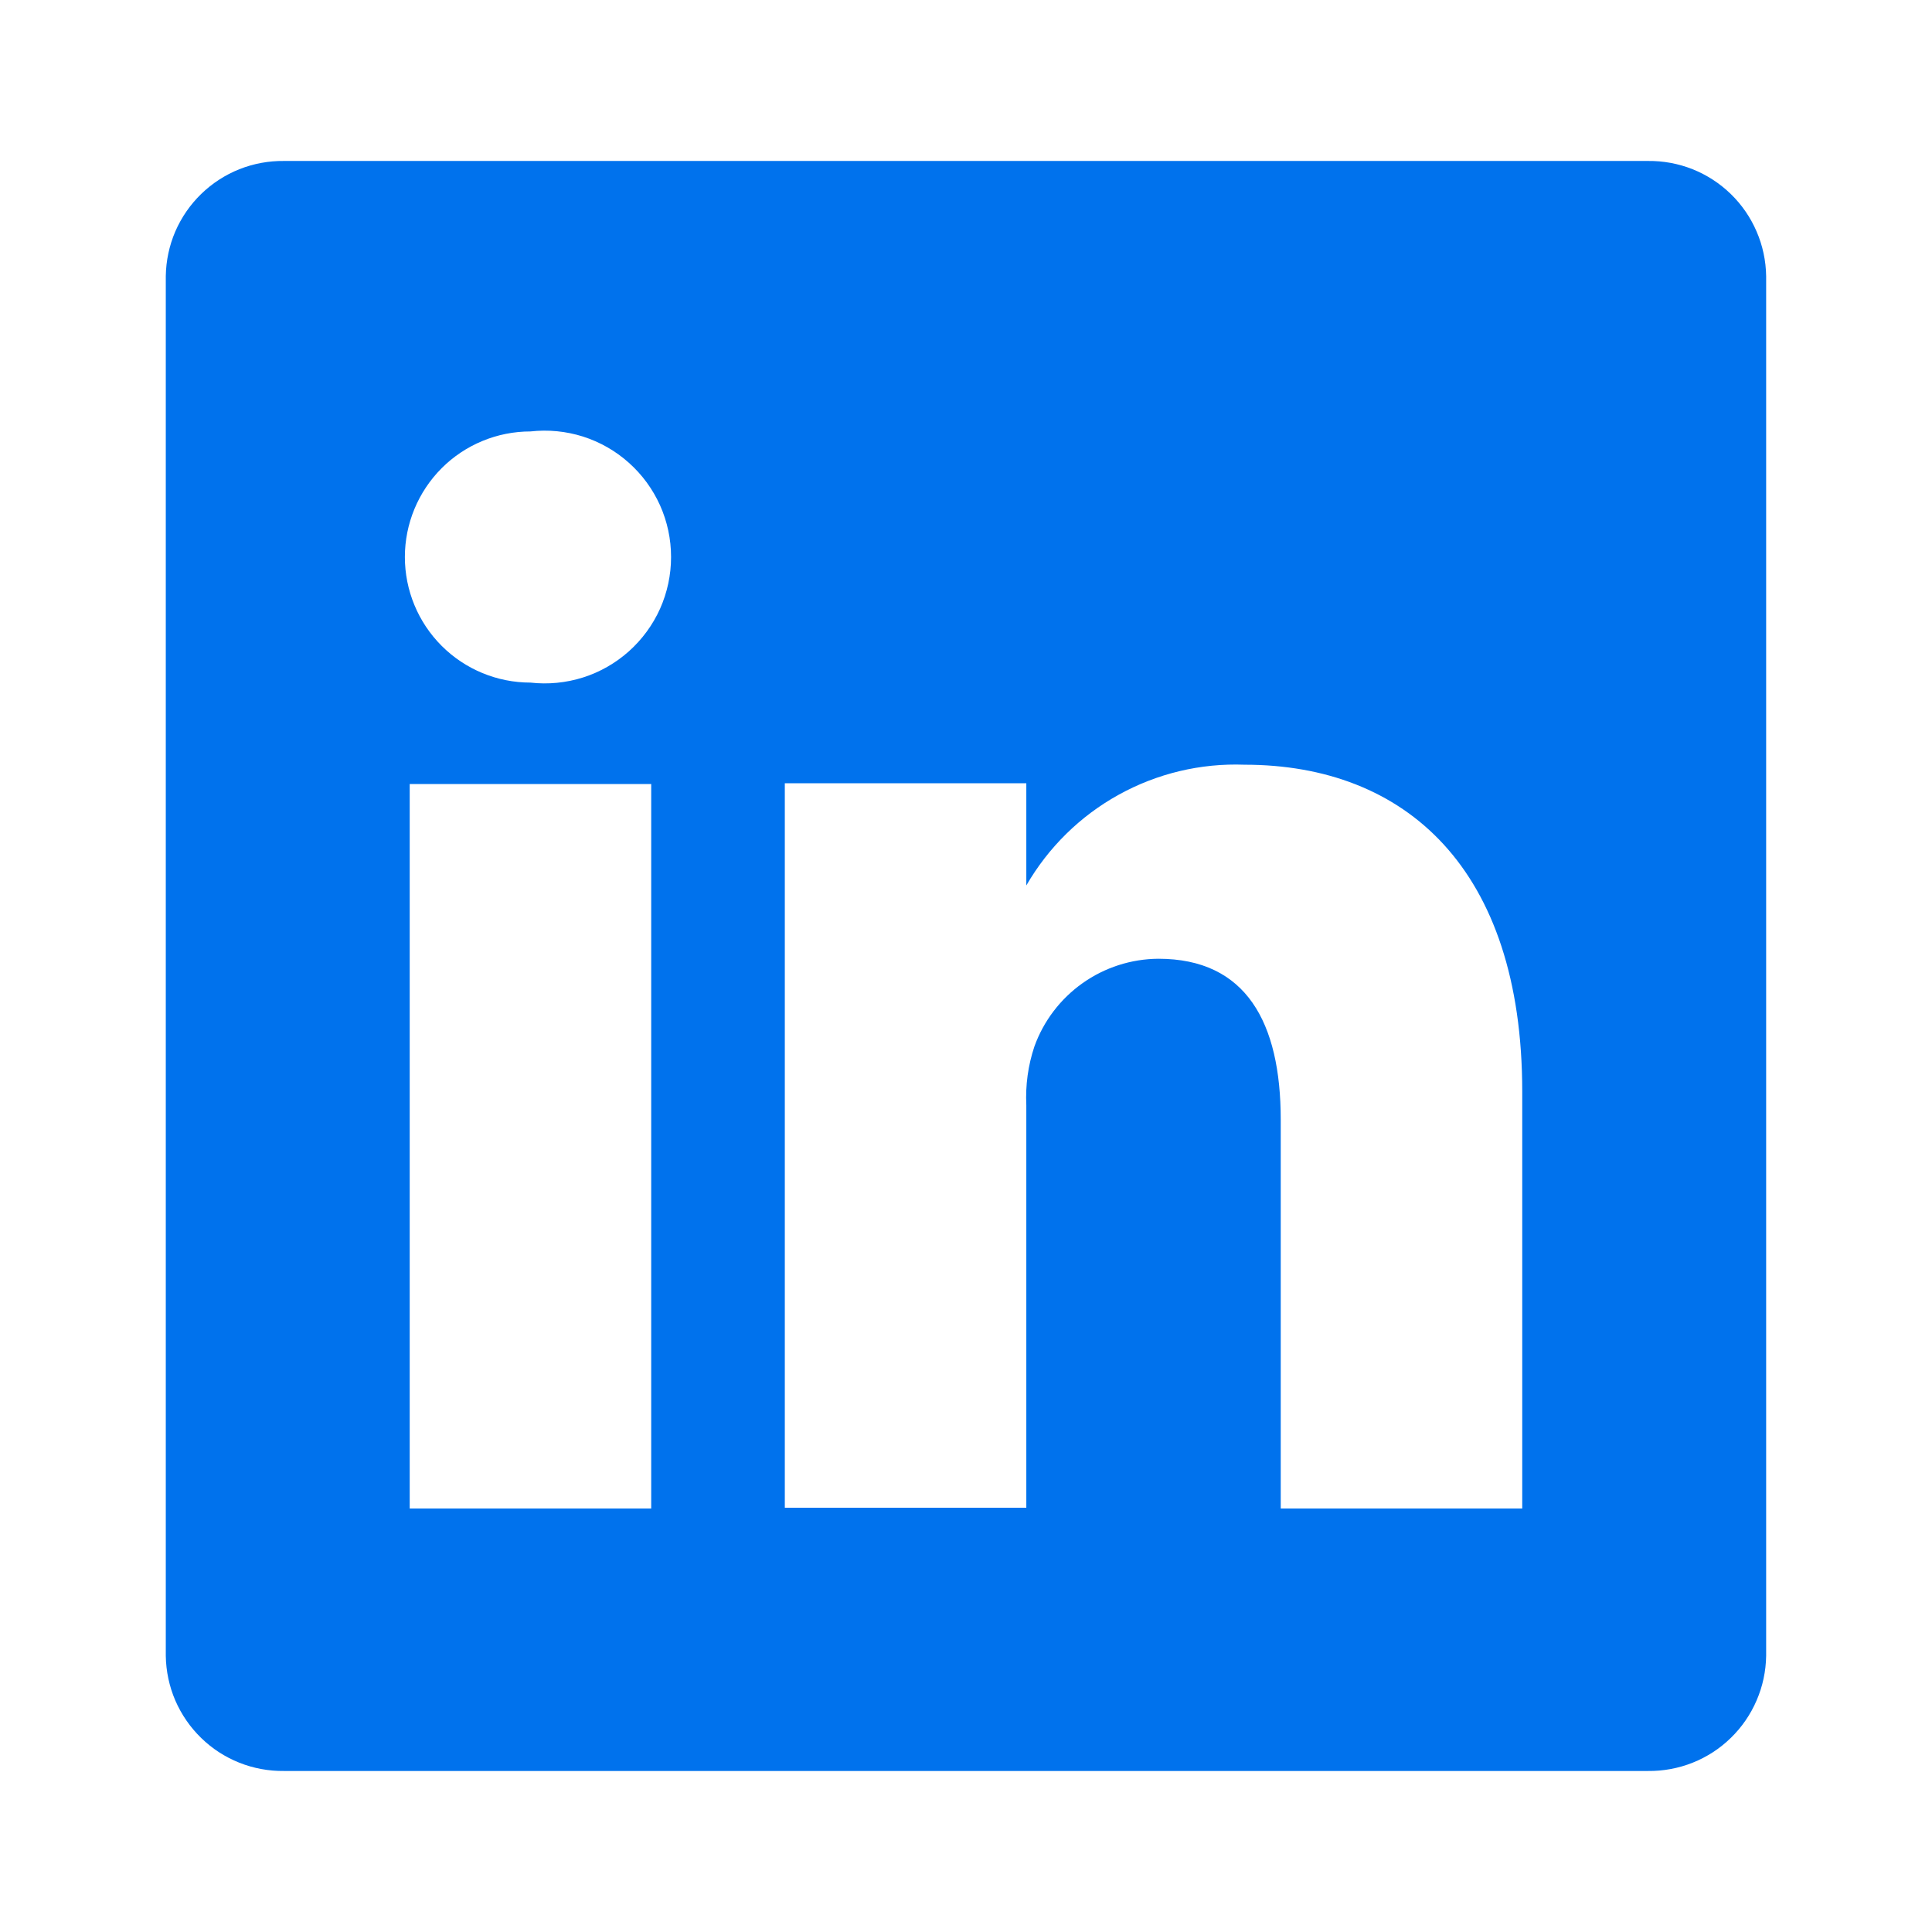 <svg width="32" height="32" viewBox="0 0 32 32" fill="none" xmlns="http://www.w3.org/2000/svg">
<path d="M27.293 2.666H4.706C4.452 2.663 4.2 2.709 3.964 2.803C3.728 2.897 3.513 3.037 3.331 3.214C3.149 3.391 3.004 3.602 2.903 3.835C2.803 4.068 2.75 4.319 2.746 4.573V27.426C2.75 27.68 2.803 27.931 2.903 28.164C3.004 28.397 3.149 28.608 3.331 28.785C3.513 28.963 3.728 29.102 3.964 29.196C4.2 29.29 4.452 29.336 4.706 29.333H27.293C27.547 29.336 27.799 29.29 28.035 29.196C28.271 29.102 28.486 28.963 28.668 28.785C28.85 28.608 28.995 28.397 29.095 28.164C29.196 27.931 29.249 27.68 29.253 27.426V4.573C29.249 4.319 29.196 4.068 29.095 3.835C28.995 3.602 28.85 3.391 28.668 3.214C28.486 3.037 28.271 2.897 28.035 2.803C27.799 2.709 27.547 2.663 27.293 2.666ZM10.786 24.986H6.786V12.986H10.786V24.986ZM8.786 11.306C8.234 11.306 7.705 11.087 7.315 10.697C6.925 10.307 6.706 9.778 6.706 9.226C6.706 8.675 6.925 8.146 7.315 7.755C7.705 7.365 8.234 7.146 8.786 7.146C9.079 7.113 9.376 7.142 9.657 7.231C9.938 7.321 10.196 7.468 10.416 7.665C10.636 7.861 10.812 8.102 10.933 8.371C11.053 8.64 11.115 8.931 11.115 9.226C11.115 9.521 11.053 9.812 10.933 10.082C10.812 10.351 10.636 10.591 10.416 10.788C10.196 10.984 9.938 11.132 9.657 11.221C9.376 11.31 9.079 11.339 8.786 11.306ZM25.213 24.986H21.213V18.546C21.213 16.933 20.639 15.88 19.186 15.88C18.736 15.883 18.298 16.024 17.931 16.284C17.564 16.544 17.285 16.91 17.133 17.333C17.028 17.646 16.983 17.976 16.999 18.306V24.973H12.999V12.973H16.999V14.666C17.363 14.036 17.891 13.516 18.528 13.164C19.165 12.811 19.886 12.639 20.613 12.666C23.279 12.666 25.213 14.386 25.213 18.079V24.986Z" fill="#0072ED"/>
</svg>

